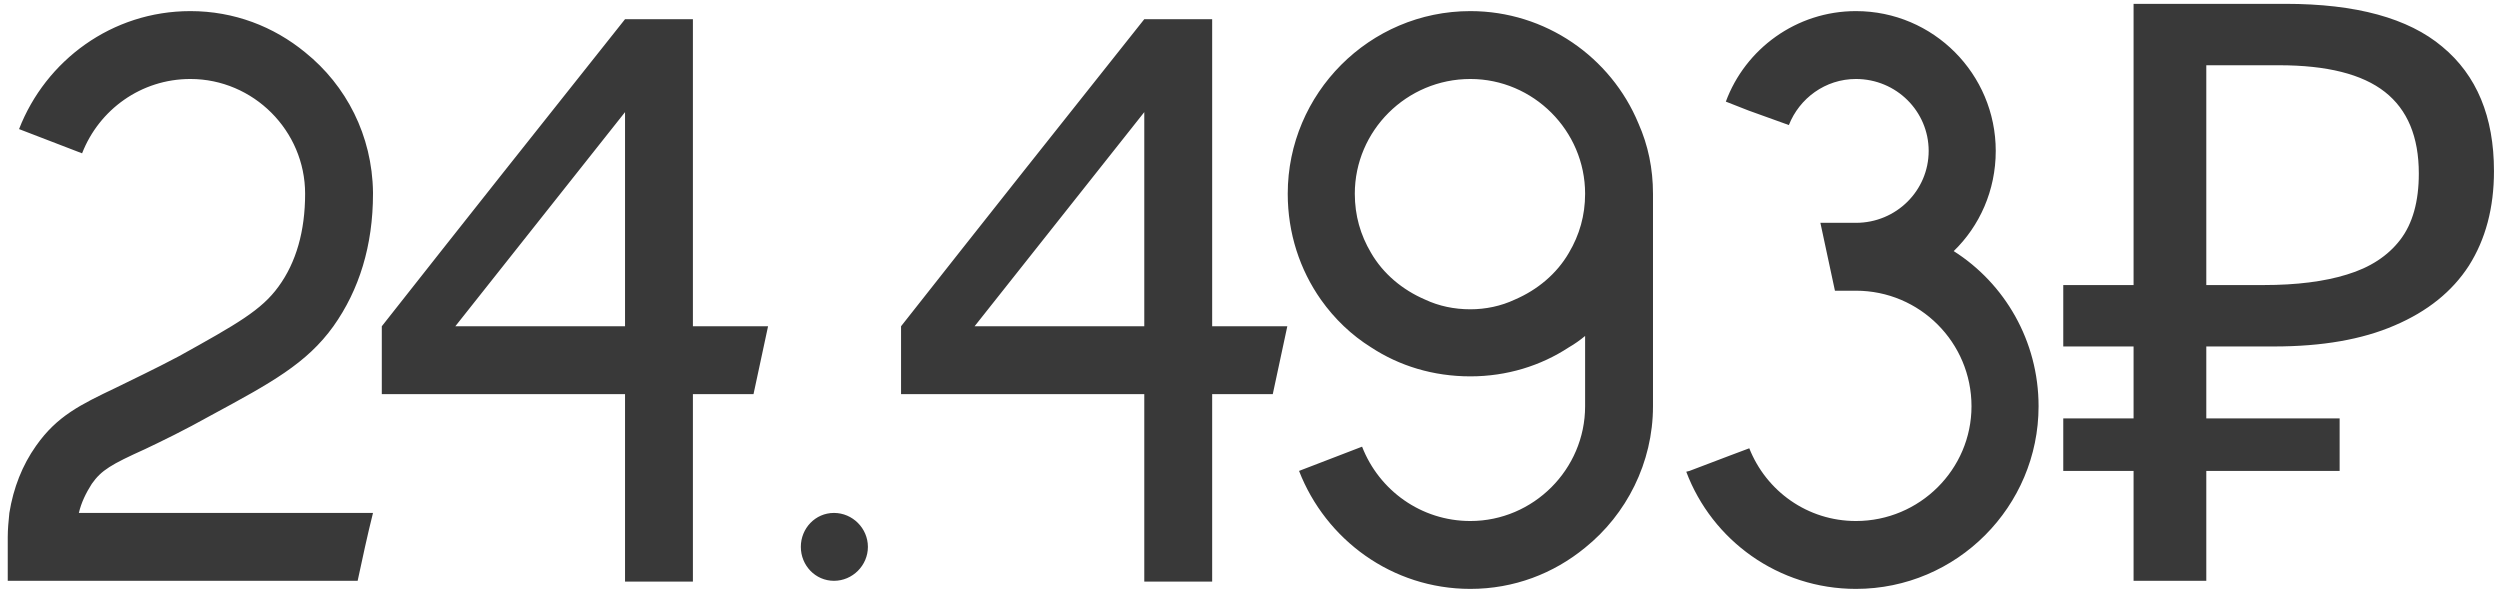 <?xml version="1.0" encoding="UTF-8"?> <svg xmlns="http://www.w3.org/2000/svg" width="297" height="70" viewBox="0 0 297 70" fill="none"><path opacity="0.8" d="M17.24 53.352C13.208 55.176 12.056 55.848 10.904 57.48C10.232 58.536 9.656 59.688 9.368 60.936H44.312C43.64 63.624 43.064 66.312 42.488 69H0.92V63.816C0.92 62.856 1.016 61.896 1.112 60.936C1.592 57.96 2.648 55.272 4.28 52.968C6.776 49.416 9.56 48.072 13.784 46.056C15.704 45.096 18.2 43.944 21.272 42.312C28.184 38.472 31.064 36.84 33.08 34.056C35.192 31.176 36.248 27.432 36.248 23.016C36.248 15.528 30.104 9.384 22.616 9.384C16.76 9.384 11.768 13.032 9.752 18.216L2.264 15.336C5.432 7.176 13.304 1.32 22.616 1.32C27.8 1.32 32.504 3.144 36.248 6.216C41.144 10.152 44.216 16.104 44.312 22.824C44.312 22.92 44.312 22.92 44.312 23.016C44.312 29.16 42.68 34.44 39.608 38.76C36.44 43.176 32.216 45.48 25.112 49.32C21.848 51.144 19.256 52.392 17.24 53.352ZM82.317 38.76H91.246C90.669 41.448 90.094 44.136 89.517 46.824H82.317V69.096H74.254V46.824H45.358V38.76C54.958 26.568 64.558 14.472 74.254 2.28H82.317H82.222H82.317V38.76ZM74.254 38.76V13.32C67.534 21.768 60.813 30.312 54.093 38.76H74.254ZM99.075 69C96.867 69 95.139 67.176 95.139 64.968C95.139 62.76 96.867 60.936 99.075 60.936C101.283 60.936 103.107 62.76 103.107 64.968C103.107 67.176 101.283 69 99.075 69ZM144.005 38.76H152.933C152.357 41.448 151.781 44.136 151.205 46.824H144.005V69.096H135.941V46.824H107.045V38.76C116.645 26.568 126.245 14.472 135.941 2.28H144.005H143.909H144.005V38.76ZM135.941 38.76V13.32C129.221 21.768 122.501 30.312 115.781 38.76H135.941ZM156.919 35.592C154.423 32.04 152.983 27.72 152.983 23.016C152.983 11.112 162.679 1.32 174.679 1.32C183.607 1.32 191.383 6.792 194.647 14.664C195.799 17.256 196.375 20.04 196.375 23.016V48.264C196.375 54.984 193.207 61.128 188.311 65.064C184.567 68.136 179.863 69.96 174.679 69.96C165.367 69.96 157.495 64.104 154.327 55.944L161.815 53.064C163.831 58.248 168.823 61.896 174.679 61.896C182.167 61.896 188.311 55.752 188.311 48.264V39.912C187.735 40.392 187.063 40.872 186.391 41.256C183.031 43.464 178.999 44.712 174.679 44.712C170.263 44.712 166.231 43.464 162.871 41.256C160.567 39.816 158.551 37.896 156.919 35.592ZM174.679 9.384C167.095 9.384 160.951 15.528 160.951 23.016C160.951 25.608 161.623 27.912 162.871 30.024C164.311 32.52 166.615 34.44 169.303 35.592C170.935 36.36 172.759 36.744 174.679 36.744C176.503 36.744 178.327 36.36 179.959 35.592C182.647 34.44 184.951 32.52 186.391 30.024C187.639 27.912 188.311 25.608 188.311 23.016C188.311 15.528 182.167 9.384 174.679 9.384ZM232.102 29.832C238.15 33.672 242.182 40.488 242.182 48.264C242.182 60.168 232.486 69.96 220.486 69.96C211.27 69.96 203.398 64.2 200.326 56.04L200.71 55.944L205.51 54.12L207.814 53.256C209.83 58.344 214.726 61.896 220.486 61.896C228.07 61.896 234.214 55.752 234.214 48.264C234.214 40.68 228.07 34.536 220.486 34.536H217.99C217.414 31.848 216.838 29.16 216.262 26.472H220.486C225.286 26.472 229.126 22.632 229.126 17.928C229.126 13.224 225.286 9.384 220.486 9.384C216.838 9.384 213.766 11.688 212.518 14.856L207.718 13.128L205.03 12.072C207.334 5.832 213.382 1.32 220.486 1.32C229.702 1.32 237.094 8.808 237.094 17.928C237.094 22.632 235.174 26.856 232.102 29.832ZM253.468 69V0.456H271.516C279.9 0.456 286.108 2.152 290.14 5.544C294.236 8.936 296.284 13.864 296.284 20.328C296.284 24.68 295.292 28.424 293.308 31.56C291.324 34.632 288.38 37 284.476 38.664C280.636 40.328 275.868 41.16 270.172 41.16H262.108V69H253.468ZM245.116 55.944V49.704H277.948V55.944H245.116ZM245.116 41.16V33.864H267.1V41.16H245.116ZM268.924 33.864C272.828 33.864 276.124 33.448 278.812 32.616C281.564 31.784 283.676 30.408 285.148 28.488C286.62 26.568 287.356 23.944 287.356 20.616C287.356 16.264 286.012 13.032 283.324 10.92C280.636 8.808 276.444 7.752 270.748 7.752H262.108V33.864H268.924Z" fill="#080808"></path></svg> 
